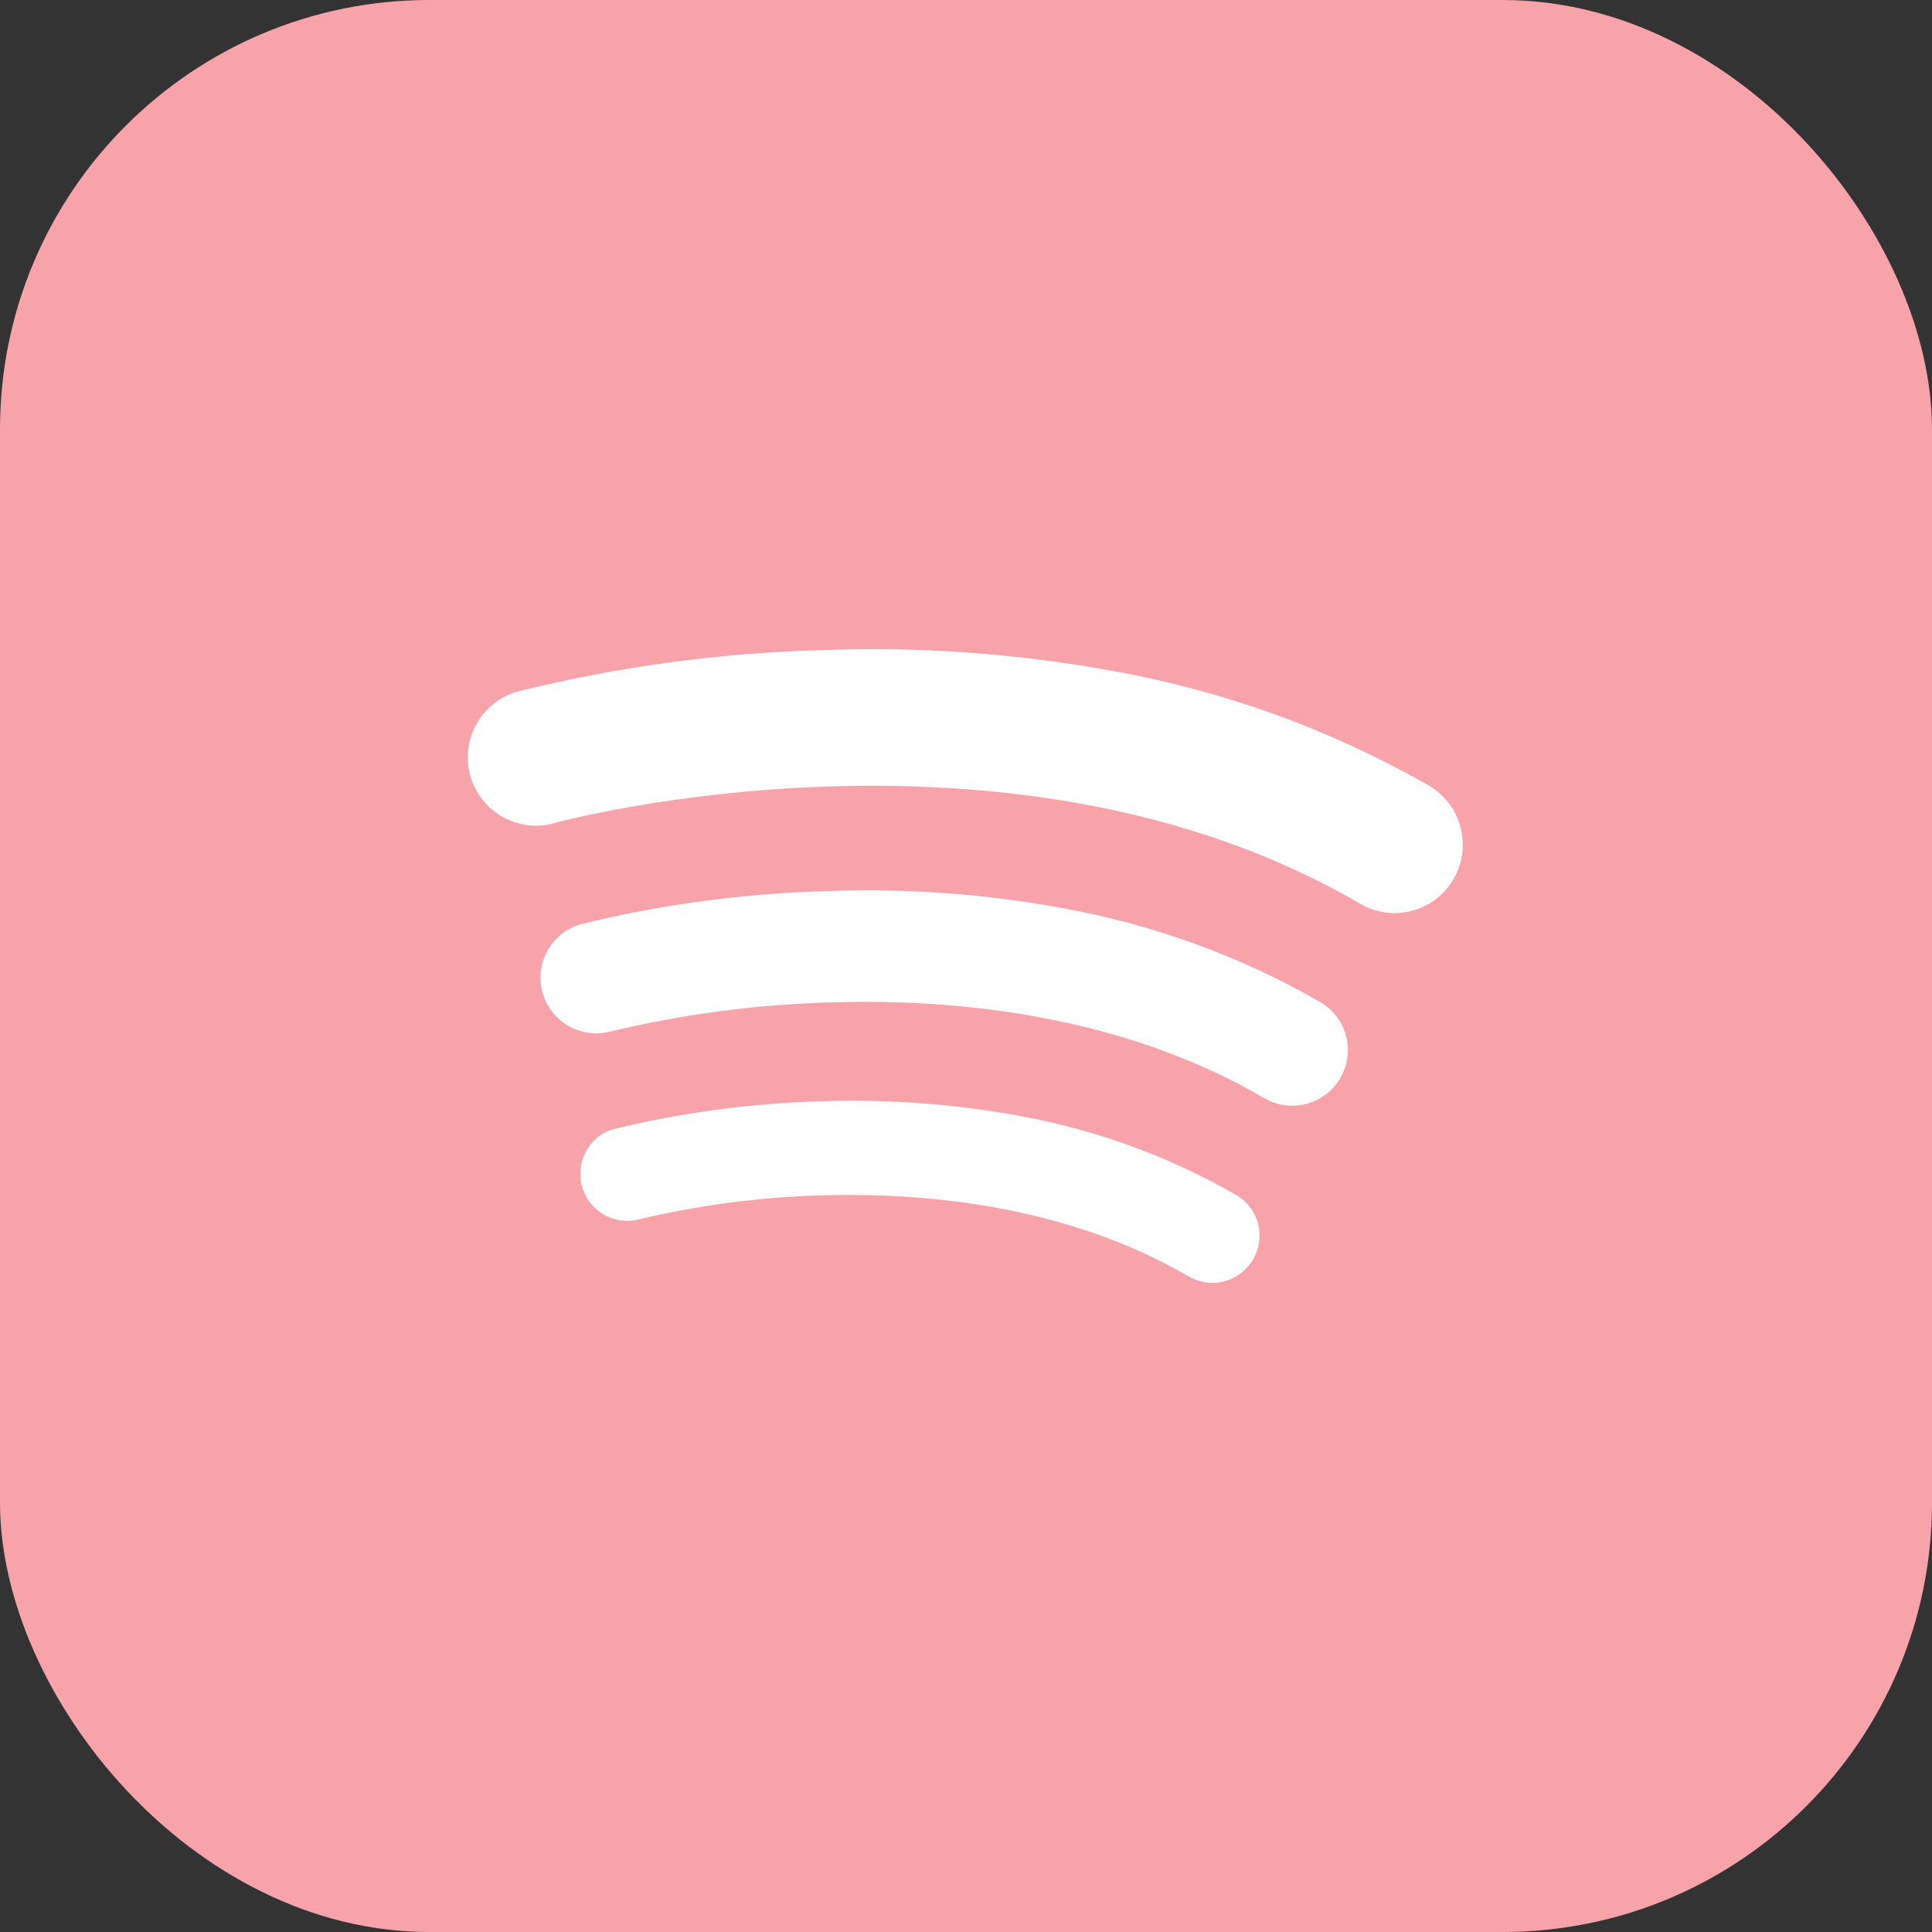 <svg width="45" height="45" viewBox="0 0 45 45" fill="none" xmlns="http://www.w3.org/2000/svg">
<rect x="0" y="0" width="45" height="45" fill="#333333" stroke="none"/>
<rect width="45" height="45" rx="10" fill="#F8A3A9"/>
<path d="M29.183 29.339C29.037 29.589 28.797 29.771 28.516 29.845C28.236 29.919 27.937 29.878 27.687 29.732C24.809 28.05 21.485 27.781 19.202 27.84C17.719 27.878 16.244 28.072 14.802 28.42C14.533 28.467 14.257 28.413 14.026 28.267C13.796 28.122 13.628 27.896 13.555 27.633C13.483 27.37 13.511 27.09 13.634 26.846C13.757 26.603 13.967 26.415 14.222 26.318C15.81 25.923 17.437 25.7 19.074 25.653C20.64 25.596 22.208 25.709 23.749 25.992C25.524 26.313 27.23 26.936 28.794 27.833C28.919 27.906 29.029 28.003 29.116 28.118C29.203 28.233 29.267 28.365 29.303 28.505C29.339 28.645 29.347 28.791 29.327 28.934C29.306 29.077 29.258 29.214 29.183 29.339Z" fill="white"/>
<path d="M31.218 25.111C31.104 25.307 30.941 25.469 30.744 25.582C30.547 25.695 30.324 25.755 30.098 25.754C29.868 25.755 29.642 25.693 29.444 25.576C26.036 23.585 22.101 23.263 19.395 23.347C17.638 23.392 15.891 23.622 14.183 24.035C13.857 24.111 13.513 24.059 13.224 23.887C12.935 23.716 12.725 23.44 12.636 23.116C12.546 22.792 12.586 22.447 12.747 22.152C12.907 21.857 13.176 21.636 13.496 21.535C15.378 21.069 17.305 20.808 19.244 20.757C21.099 20.686 22.957 20.82 24.783 21.159C26.883 21.539 28.903 22.277 30.753 23.341C31.049 23.515 31.264 23.798 31.351 24.13C31.438 24.462 31.39 24.814 31.218 25.111Z" fill="white"/>
<path d="M33.853 20.48C33.747 20.66 33.608 20.818 33.441 20.945C33.275 21.071 33.085 21.163 32.883 21.216C32.681 21.269 32.47 21.282 32.263 21.253C32.056 21.224 31.857 21.155 31.677 21.049C23.575 16.315 13.065 19.13 12.966 19.157C12.762 19.222 12.547 19.245 12.334 19.224C12.121 19.204 11.914 19.14 11.726 19.038C11.537 18.936 11.372 18.796 11.239 18.628C11.106 18.461 11.008 18.268 10.951 18.061C10.895 17.854 10.88 17.638 10.909 17.426C10.938 17.214 11.009 17.01 11.119 16.826C11.229 16.642 11.374 16.482 11.547 16.355C11.72 16.229 11.917 16.139 12.126 16.09C14.429 15.522 16.786 15.205 19.158 15.142C21.433 15.057 23.711 15.222 25.95 15.634C28.526 16.097 31.003 16.997 33.275 18.295C33.456 18.4 33.616 18.54 33.744 18.707C33.871 18.874 33.965 19.064 34.018 19.267C34.072 19.47 34.085 19.682 34.057 19.89C34.028 20.098 33.959 20.299 33.853 20.48Z" fill="white"/>
</svg>

